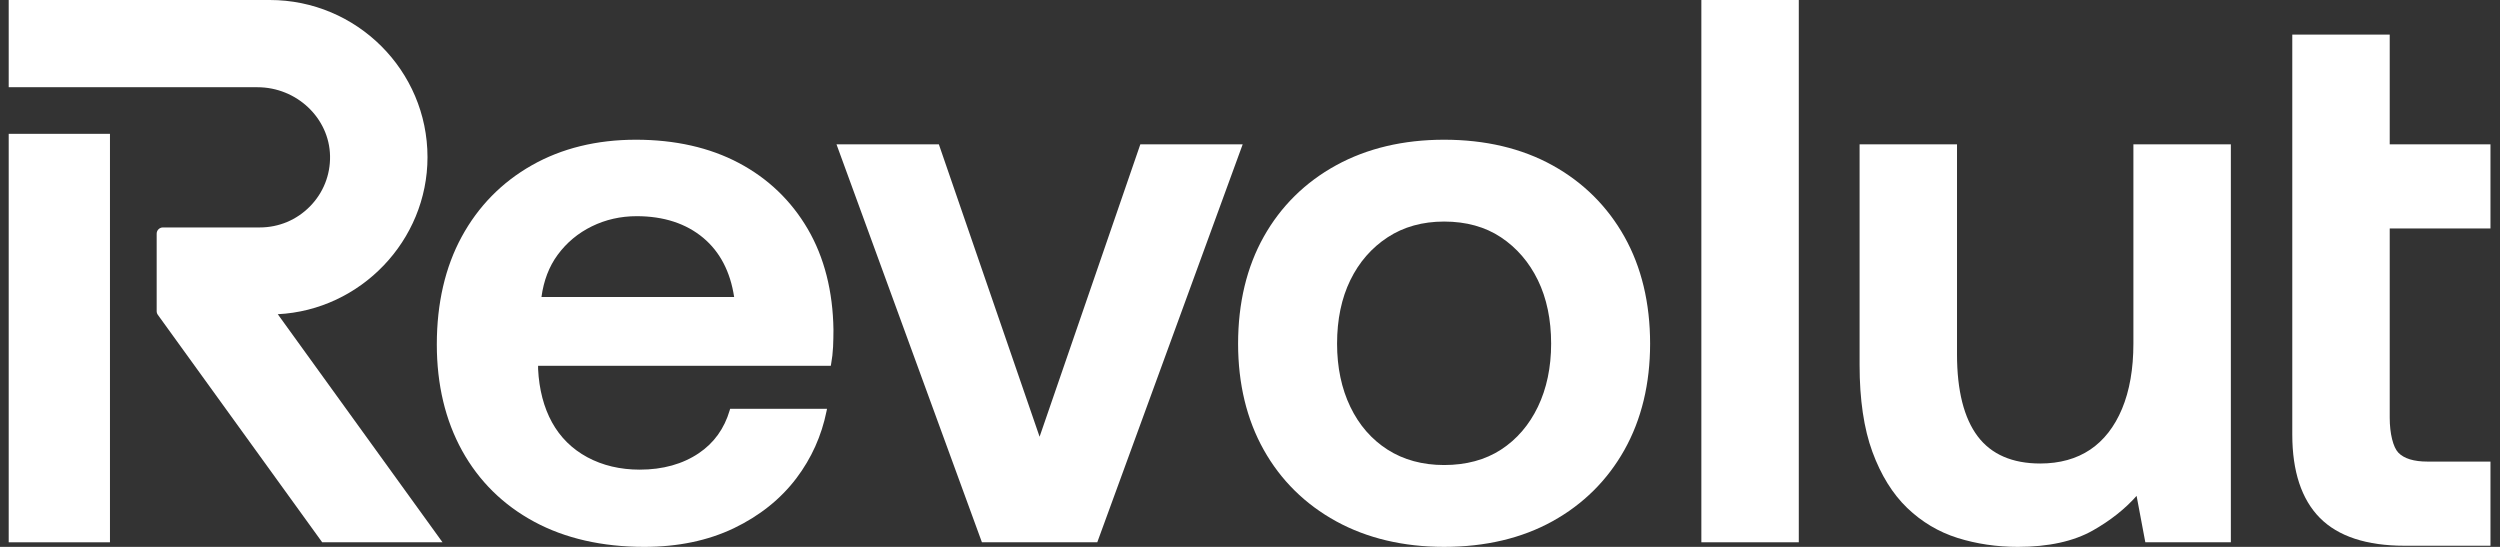 <svg width="256" height="56" viewBox="0 0 256 56" fill="none" xmlns="http://www.w3.org/2000/svg">
<rect x="0" y="0" width="256" height="56" fill="#333333" stroke="none"/>
<g clip-path="url(#clip0_1769_15149)">
<path d="M255.024 23.395V14.778H244.707V3.543H234.73V44.503C234.73 48.266 235.678 51.134 237.55 53.028C239.421 54.922 242.338 55.883 246.217 55.883H255.024V47.266H248.579C247.177 47.266 246.172 46.959 245.589 46.351C245.055 45.796 244.707 44.392 244.707 42.776V23.395H255.024Z" fill="white"/>
<path d="M116.771 14.777L106.454 44.722L96.138 14.777H85.656L100.549 55.531H112.36L127.252 14.777H116.771Z" fill="white"/>
<path d="M184.196 0H174.219V55.53H184.196V0Z" fill="white"/>
<path d="M218.46 35.192C218.46 37.772 218.068 40.017 217.296 41.863C216.528 43.7 215.43 45.108 214.03 46.047C212.63 46.986 210.909 47.463 208.916 47.463C206.064 47.463 203.911 46.528 202.519 44.684C201.112 42.821 200.398 39.997 200.398 36.292V14.777H190.422V37.392C190.422 40.913 190.863 43.9 191.734 46.268C192.606 48.644 193.804 50.576 195.293 52.01C196.783 53.443 198.52 54.478 200.462 55.087C202.392 55.693 204.468 56 206.632 56C209.753 56 212.335 55.436 214.305 54.322C216.102 53.304 217.606 52.114 218.787 50.778L219.681 55.529H228.439V14.777H218.46V35.192Z" fill="white"/>
<path d="M158.971 16.927C155.827 15.188 152.093 14.307 147.876 14.307C143.709 14.307 139.99 15.188 136.819 16.926C133.645 18.669 131.152 21.13 129.407 24.242C127.664 27.35 126.781 31.035 126.781 35.192C126.781 39.299 127.664 42.958 129.407 46.066C131.15 49.176 133.645 51.637 136.819 53.38C139.99 55.119 143.71 55.999 147.876 55.999C152.093 55.999 155.827 55.119 158.971 53.379C162.119 51.638 164.6 49.177 166.344 46.066C168.087 42.956 168.971 39.297 168.971 35.192C168.971 31.036 168.087 27.352 166.344 24.242C164.599 21.13 162.119 18.668 158.971 16.927ZM153.7 46.045C152.093 47.089 150.133 47.619 147.876 47.619C145.671 47.619 143.724 47.089 142.089 46.045C140.452 44.999 139.168 43.523 138.273 41.657C137.373 39.789 136.916 37.615 136.916 35.192C136.916 32.72 137.372 30.532 138.273 28.69C139.168 26.85 140.453 25.373 142.092 24.301C143.725 23.23 145.672 22.687 147.876 22.687C150.132 22.687 152.091 23.23 153.699 24.3C155.311 25.372 156.583 26.85 157.481 28.691C158.38 30.537 158.836 32.725 158.836 35.192C158.836 37.609 158.38 39.785 157.481 41.657C156.583 43.523 155.312 45 153.7 46.045Z" fill="white"/>
<path d="M11.26 13.705H0.891V55.531H11.26V13.705Z" fill="white"/>
<path d="M43.776 16.096C43.776 7.221 36.531 0 27.625 0H0.891V8.932H26.355C30.385 8.932 33.723 12.091 33.797 15.973C33.834 17.916 33.103 19.751 31.738 21.138C30.373 22.526 28.548 23.29 26.602 23.29H16.682C16.33 23.29 16.043 23.576 16.043 23.927V31.866C16.043 32.001 16.085 32.13 16.164 32.239L32.993 55.53H45.313L28.444 32.175C36.94 31.75 43.776 24.629 43.776 16.096Z" fill="white"/>
<path d="M75.657 16.689C72.671 15.108 69.124 14.307 65.116 14.307C61.103 14.307 57.516 15.188 54.452 16.928C51.384 18.669 48.97 21.131 47.278 24.244C45.587 27.35 44.73 31.06 44.73 35.272C44.73 39.377 45.6 43.034 47.317 46.144C49.038 49.26 51.52 51.708 54.693 53.42C57.859 55.132 61.658 56 65.982 56C69.413 56 72.493 55.359 75.139 54.094C77.784 52.825 79.944 51.098 81.559 48.959C83.092 46.926 84.127 44.627 84.633 42.126L84.688 41.859H74.765L74.719 42.02C74.172 43.885 73.112 45.359 71.567 46.402C69.909 47.523 67.871 48.091 65.511 48.091C63.511 48.091 61.704 47.663 60.142 46.821C58.587 45.982 57.372 44.783 56.53 43.256C55.685 41.724 55.204 39.88 55.101 37.787V37.459H85.072L85.106 37.277C85.21 36.703 85.278 36.112 85.307 35.517C85.331 34.938 85.346 34.36 85.346 33.776C85.292 29.827 84.407 26.354 82.716 23.452C81.019 20.546 78.644 18.271 75.657 16.689ZM72.022 24.364C73.727 25.795 74.787 27.829 75.176 30.413H55.446C55.671 28.736 56.229 27.284 57.106 26.093C58.025 24.844 59.203 23.862 60.608 23.176C62.014 22.487 63.557 22.137 65.195 22.137C67.963 22.137 70.26 22.886 72.022 24.364Z" fill="white"/>
</g>
<defs>
<clipPath id="clip0_1769_15149">
<rect width="256" height="56" fill="white"/>
</clipPath>
</defs>
</svg>
